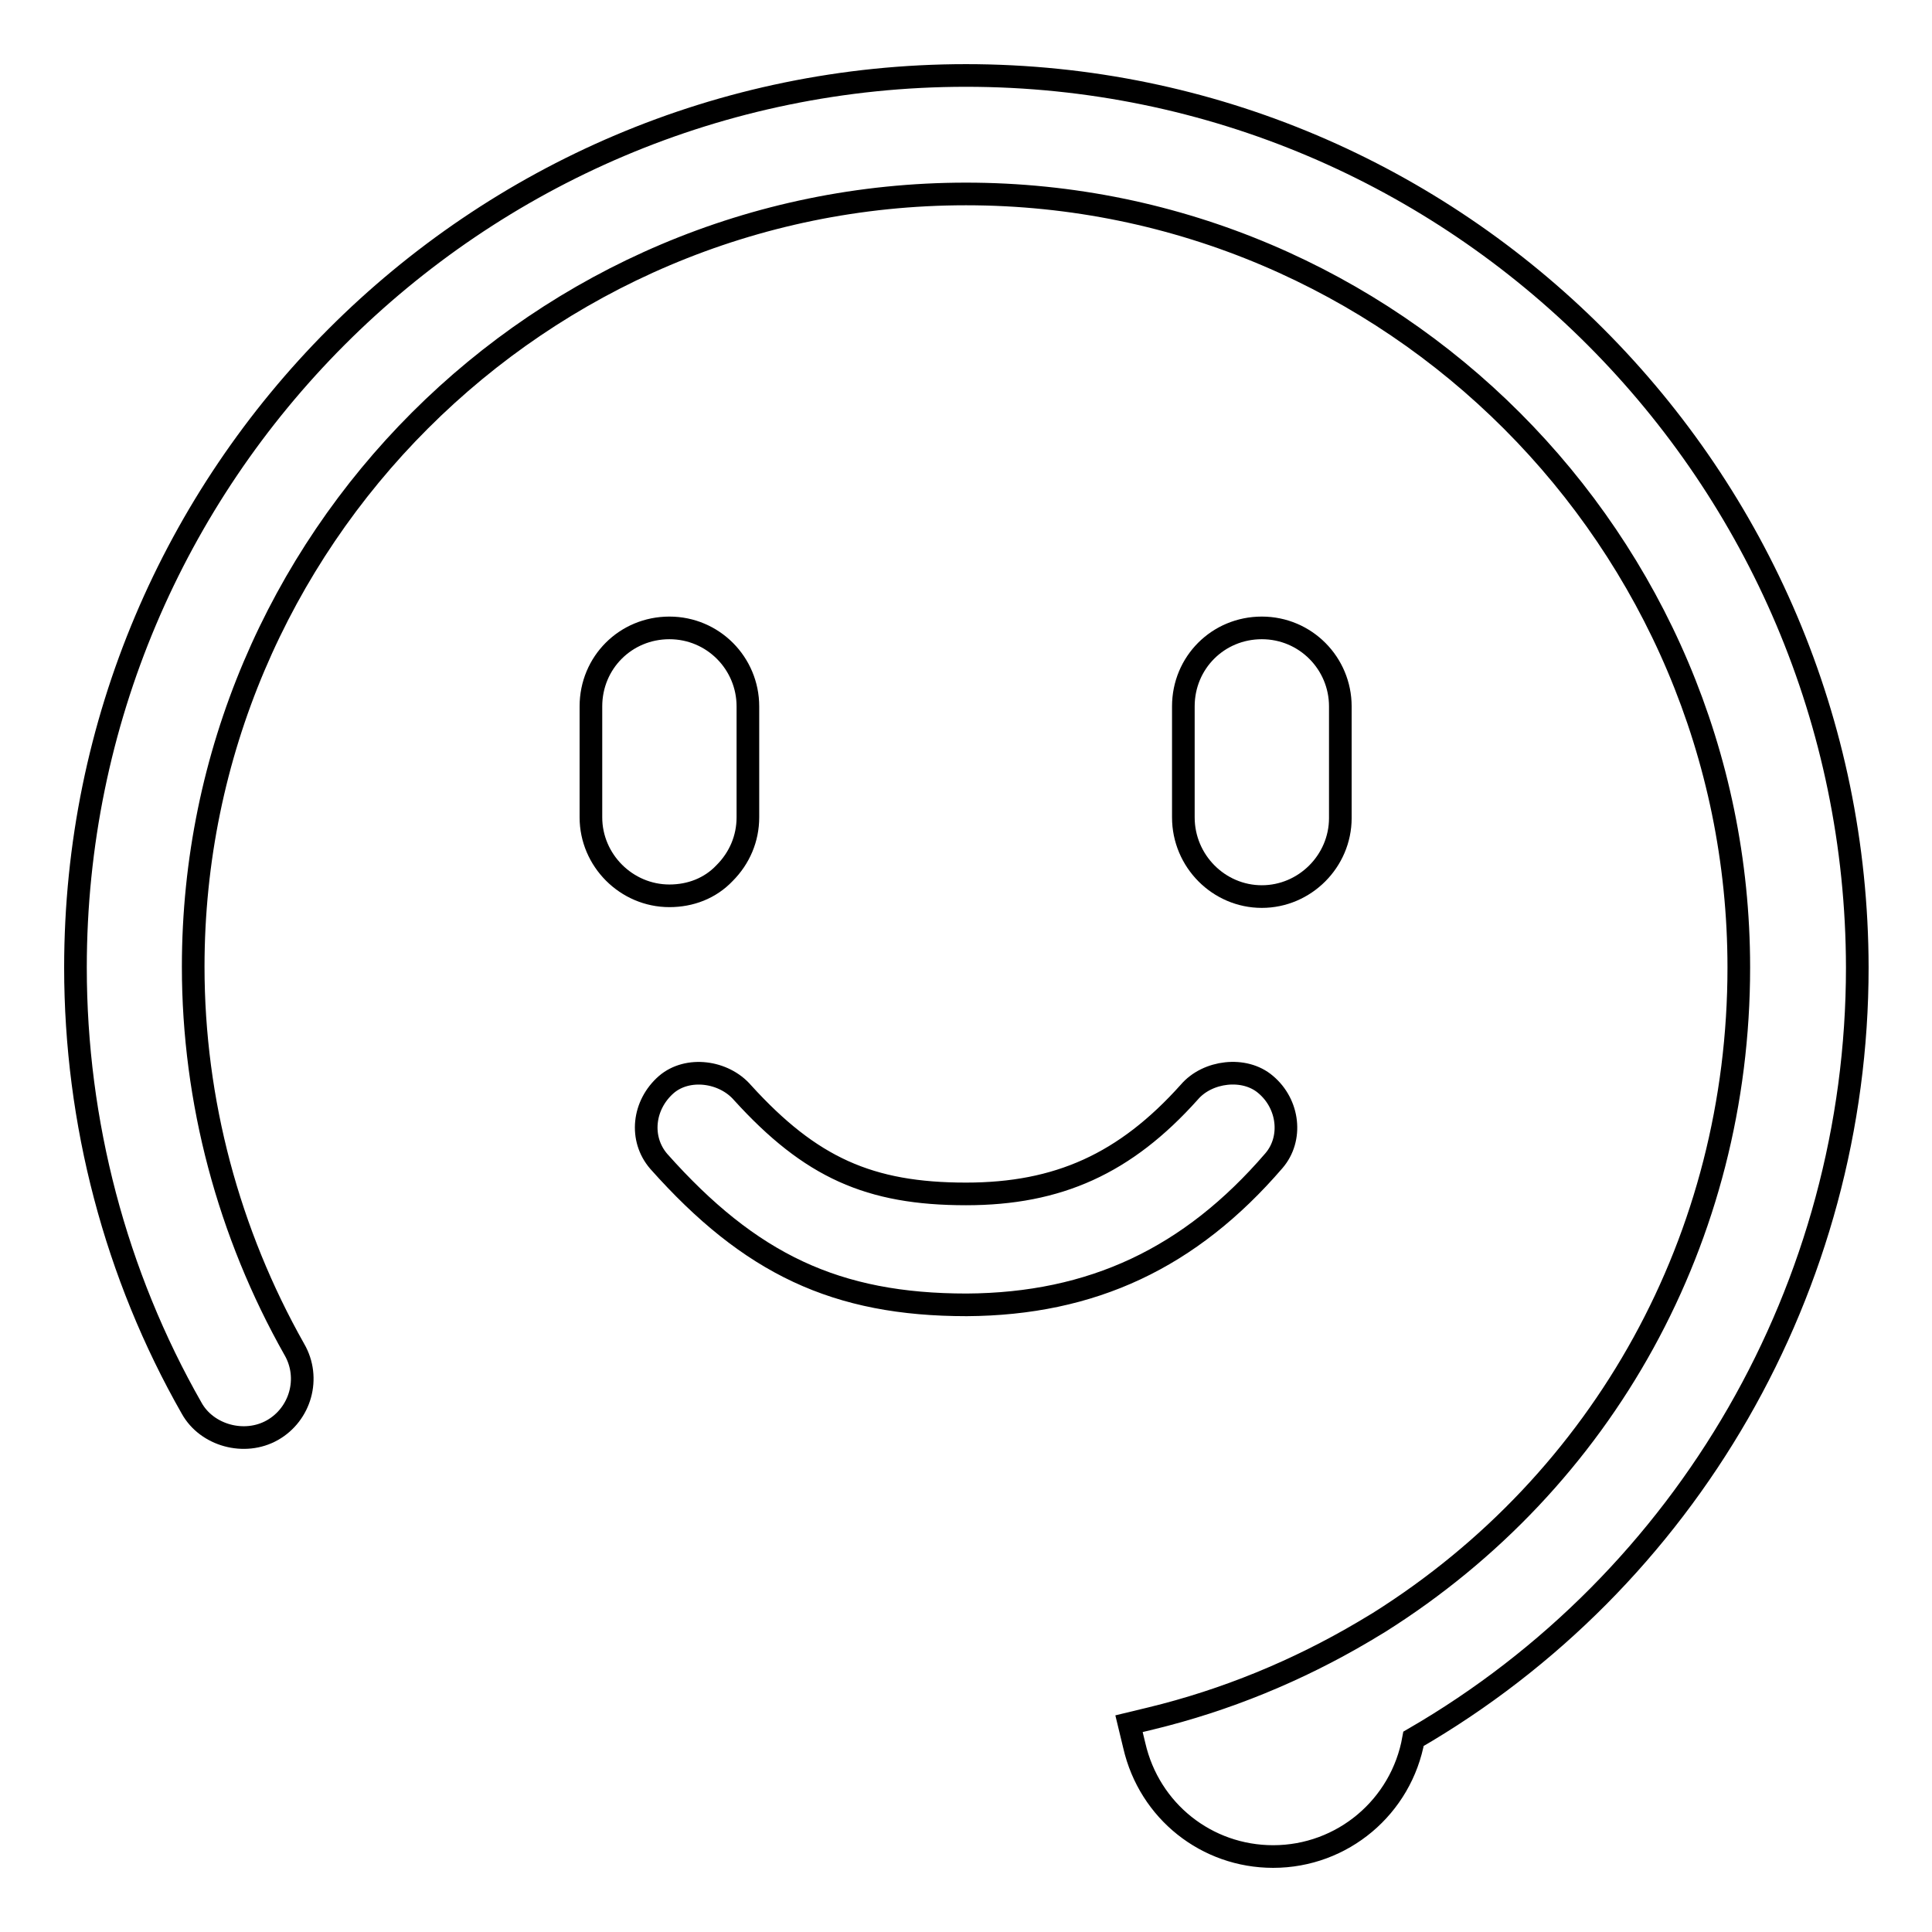 <?xml version="1.0" encoding="utf-8"?>
<!-- Svg Vector Icons : http://www.onlinewebfonts.com/icon -->
<!DOCTYPE svg PUBLIC "-//W3C//DTD SVG 1.1//EN" "http://www.w3.org/Graphics/SVG/1.1/DTD/svg11.dtd">
<svg version="1.1" xmlns="http://www.w3.org/2000/svg" xmlns:xlink="http://www.w3.org/1999/xlink" x="0px" y="0px" viewBox="0 0 256 256" enable-background="new 0 0 256 256" xml:space="preserve">
<g><g><path stroke-width="3" fill-opacity="0" stroke="#000000"  d="M168.8,153.8c2.5-2.9,2-7.5-1.1-10.1c-2.8-2.4-7.7-1.8-10.1,1c-8.5,9.5-17.4,13.5-29.6,13.5c-12.8,0-20.6-3.5-29.6-13.4c-2.5-2.9-7.3-3.5-10.1-1.1c-3.1,2.7-3.6,7.2-1,10.2c12.1,13.6,23.5,19,40.8,19C144.7,172.8,157.7,166.7,168.8,153.8z"/><path stroke-width="3" fill-opacity="0" stroke="#000000"  d="M96,115.7c2-2,3.1-4.6,3.1-7.4V93.6c0-5.7-4.6-10.4-10.4-10.4s-10.4,4.6-10.4,10.4v14.7c0,5.7,4.7,10.4,10.4,10.4C91.5,118.7,94.1,117.7,96,115.7z"/><path stroke-width="3" fill-opacity="0" stroke="#000000"  d="M128,10C62.9,10,10,63,10,128.2c0,20.5,5.3,40.7,15.4,58.4c2,3.6,7,5,10.7,2.9c3.7-2.1,5.1-6.9,2.9-10.7c-8.7-15.4-13.4-32.9-13.4-50.7C25.6,71.6,71.6,25.7,128,25.7s102.4,46,102.4,102.5c0,35.7-17.8,68-47.7,86.8l0,0l-2,1.2c-8.8,5.2-18.3,9.1-28.2,11.5l-2.9,0.7l0.7,2.9c2,8.7,9.6,14.7,18.4,14.7c9.2,0,17-6.6,18.6-15.6c36.3-21,58.8-60,58.8-102.2C246,63,193.1,10,128,10z"/><path stroke-width="3" fill-opacity="0" stroke="#000000"  d="M167.2,118.8c5.7,0,10.4-4.7,10.4-10.4V93.6c0-5.7-4.6-10.4-10.4-10.4s-10.4,4.6-10.4,10.4v14.7C156.8,114.1,161.5,118.8,167.2,118.8z"/></g></g>
</svg>